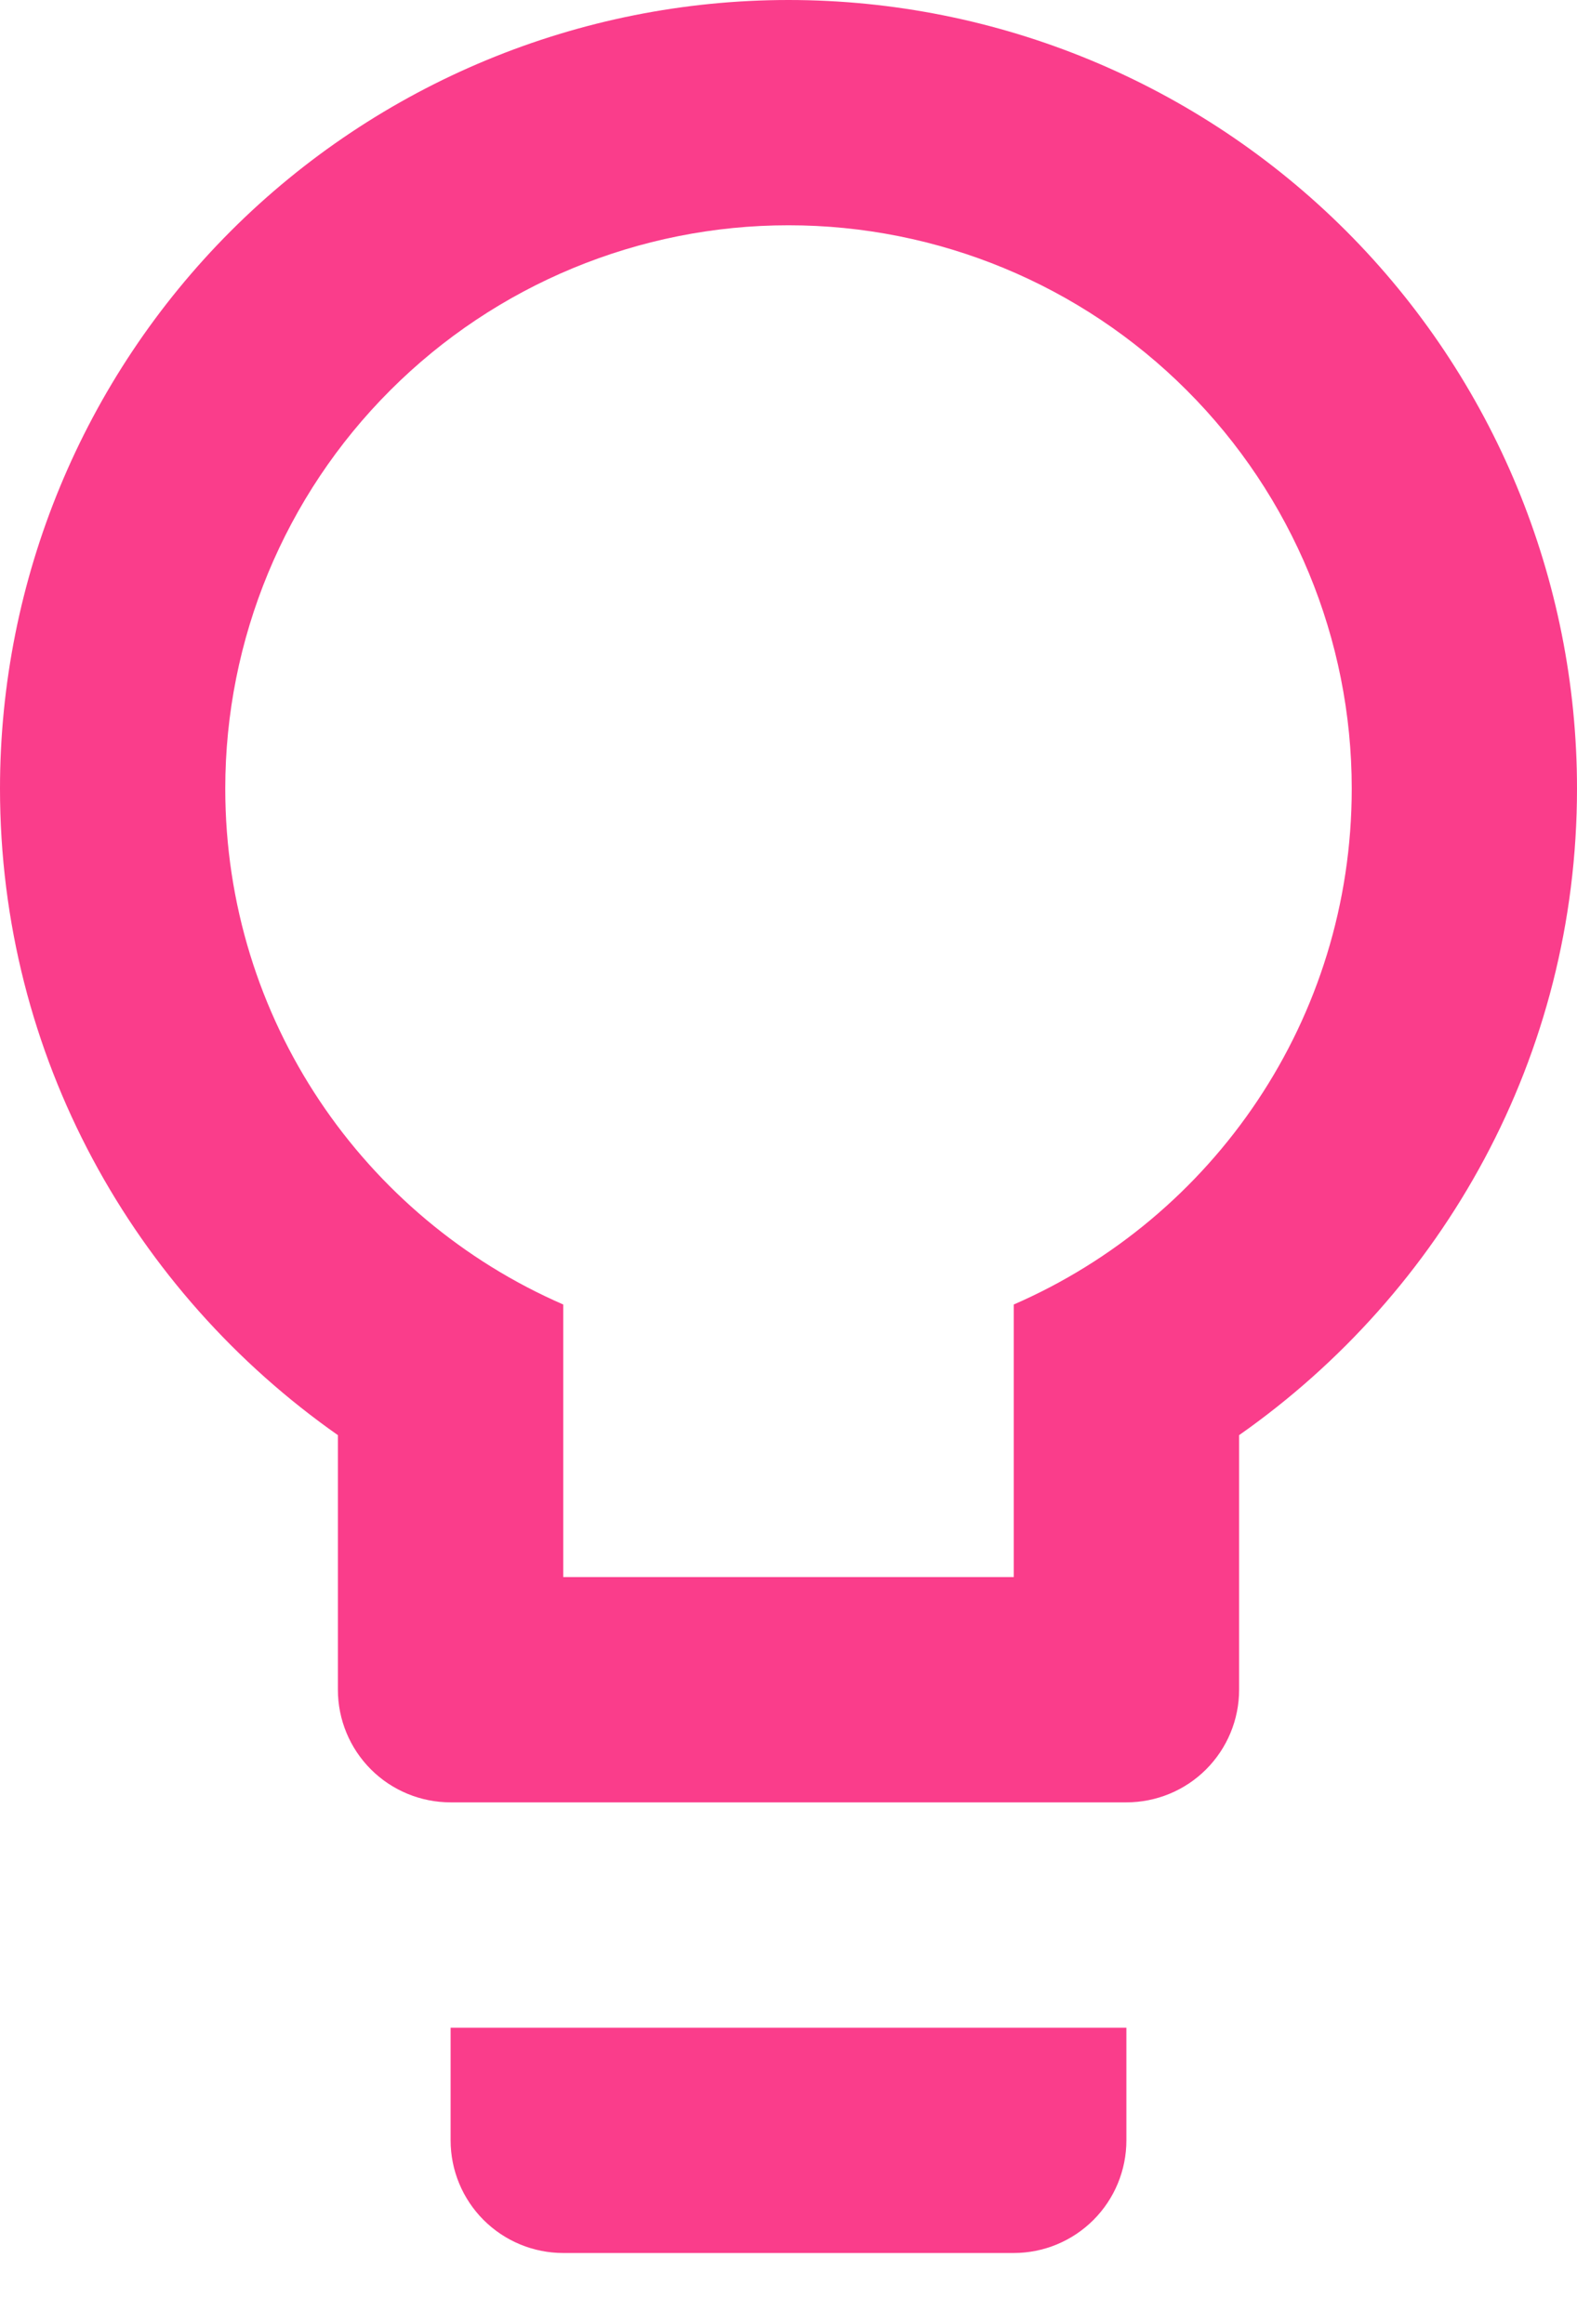 <svg xmlns="http://www.w3.org/2000/svg" width="19" height="28" viewBox="0 0 19 28" fill="none"><path d="M9.5 0C12.02 0 14.436 1.001 16.218 2.782C17.999 4.564 19 6.98 19 9.5C19 12.73 17.385 15.566 14.929 17.29V20.357C14.929 20.717 14.786 21.062 14.531 21.317C14.277 21.571 13.931 21.714 13.571 21.714H5.429C5.069 21.714 4.723 21.571 4.469 21.317C4.214 21.062 4.071 20.717 4.071 20.357V17.29C1.615 15.566 0 12.73 0 9.5C0 6.98 1.001 4.564 2.782 2.782C4.564 1.001 6.98 0 9.5 0ZM5.429 25.786V24.429H13.571V25.786C13.571 26.146 13.428 26.491 13.174 26.745C12.919 27 12.574 27.143 12.214 27.143H6.786C6.426 27.143 6.081 27 5.826 26.745C5.572 26.491 5.429 26.146 5.429 25.786ZM9.5 2.714C7.7 2.714 5.974 3.429 4.702 4.702C3.429 5.974 2.714 7.7 2.714 9.5C2.714 12.282 4.384 14.671 6.786 15.716V19H12.214V15.716C14.616 14.671 16.286 12.282 16.286 9.5C16.286 7.7 15.571 5.974 14.298 4.702C13.026 3.429 11.3 2.714 9.5 2.714Z" fill="#FA3D8B"></path></svg>